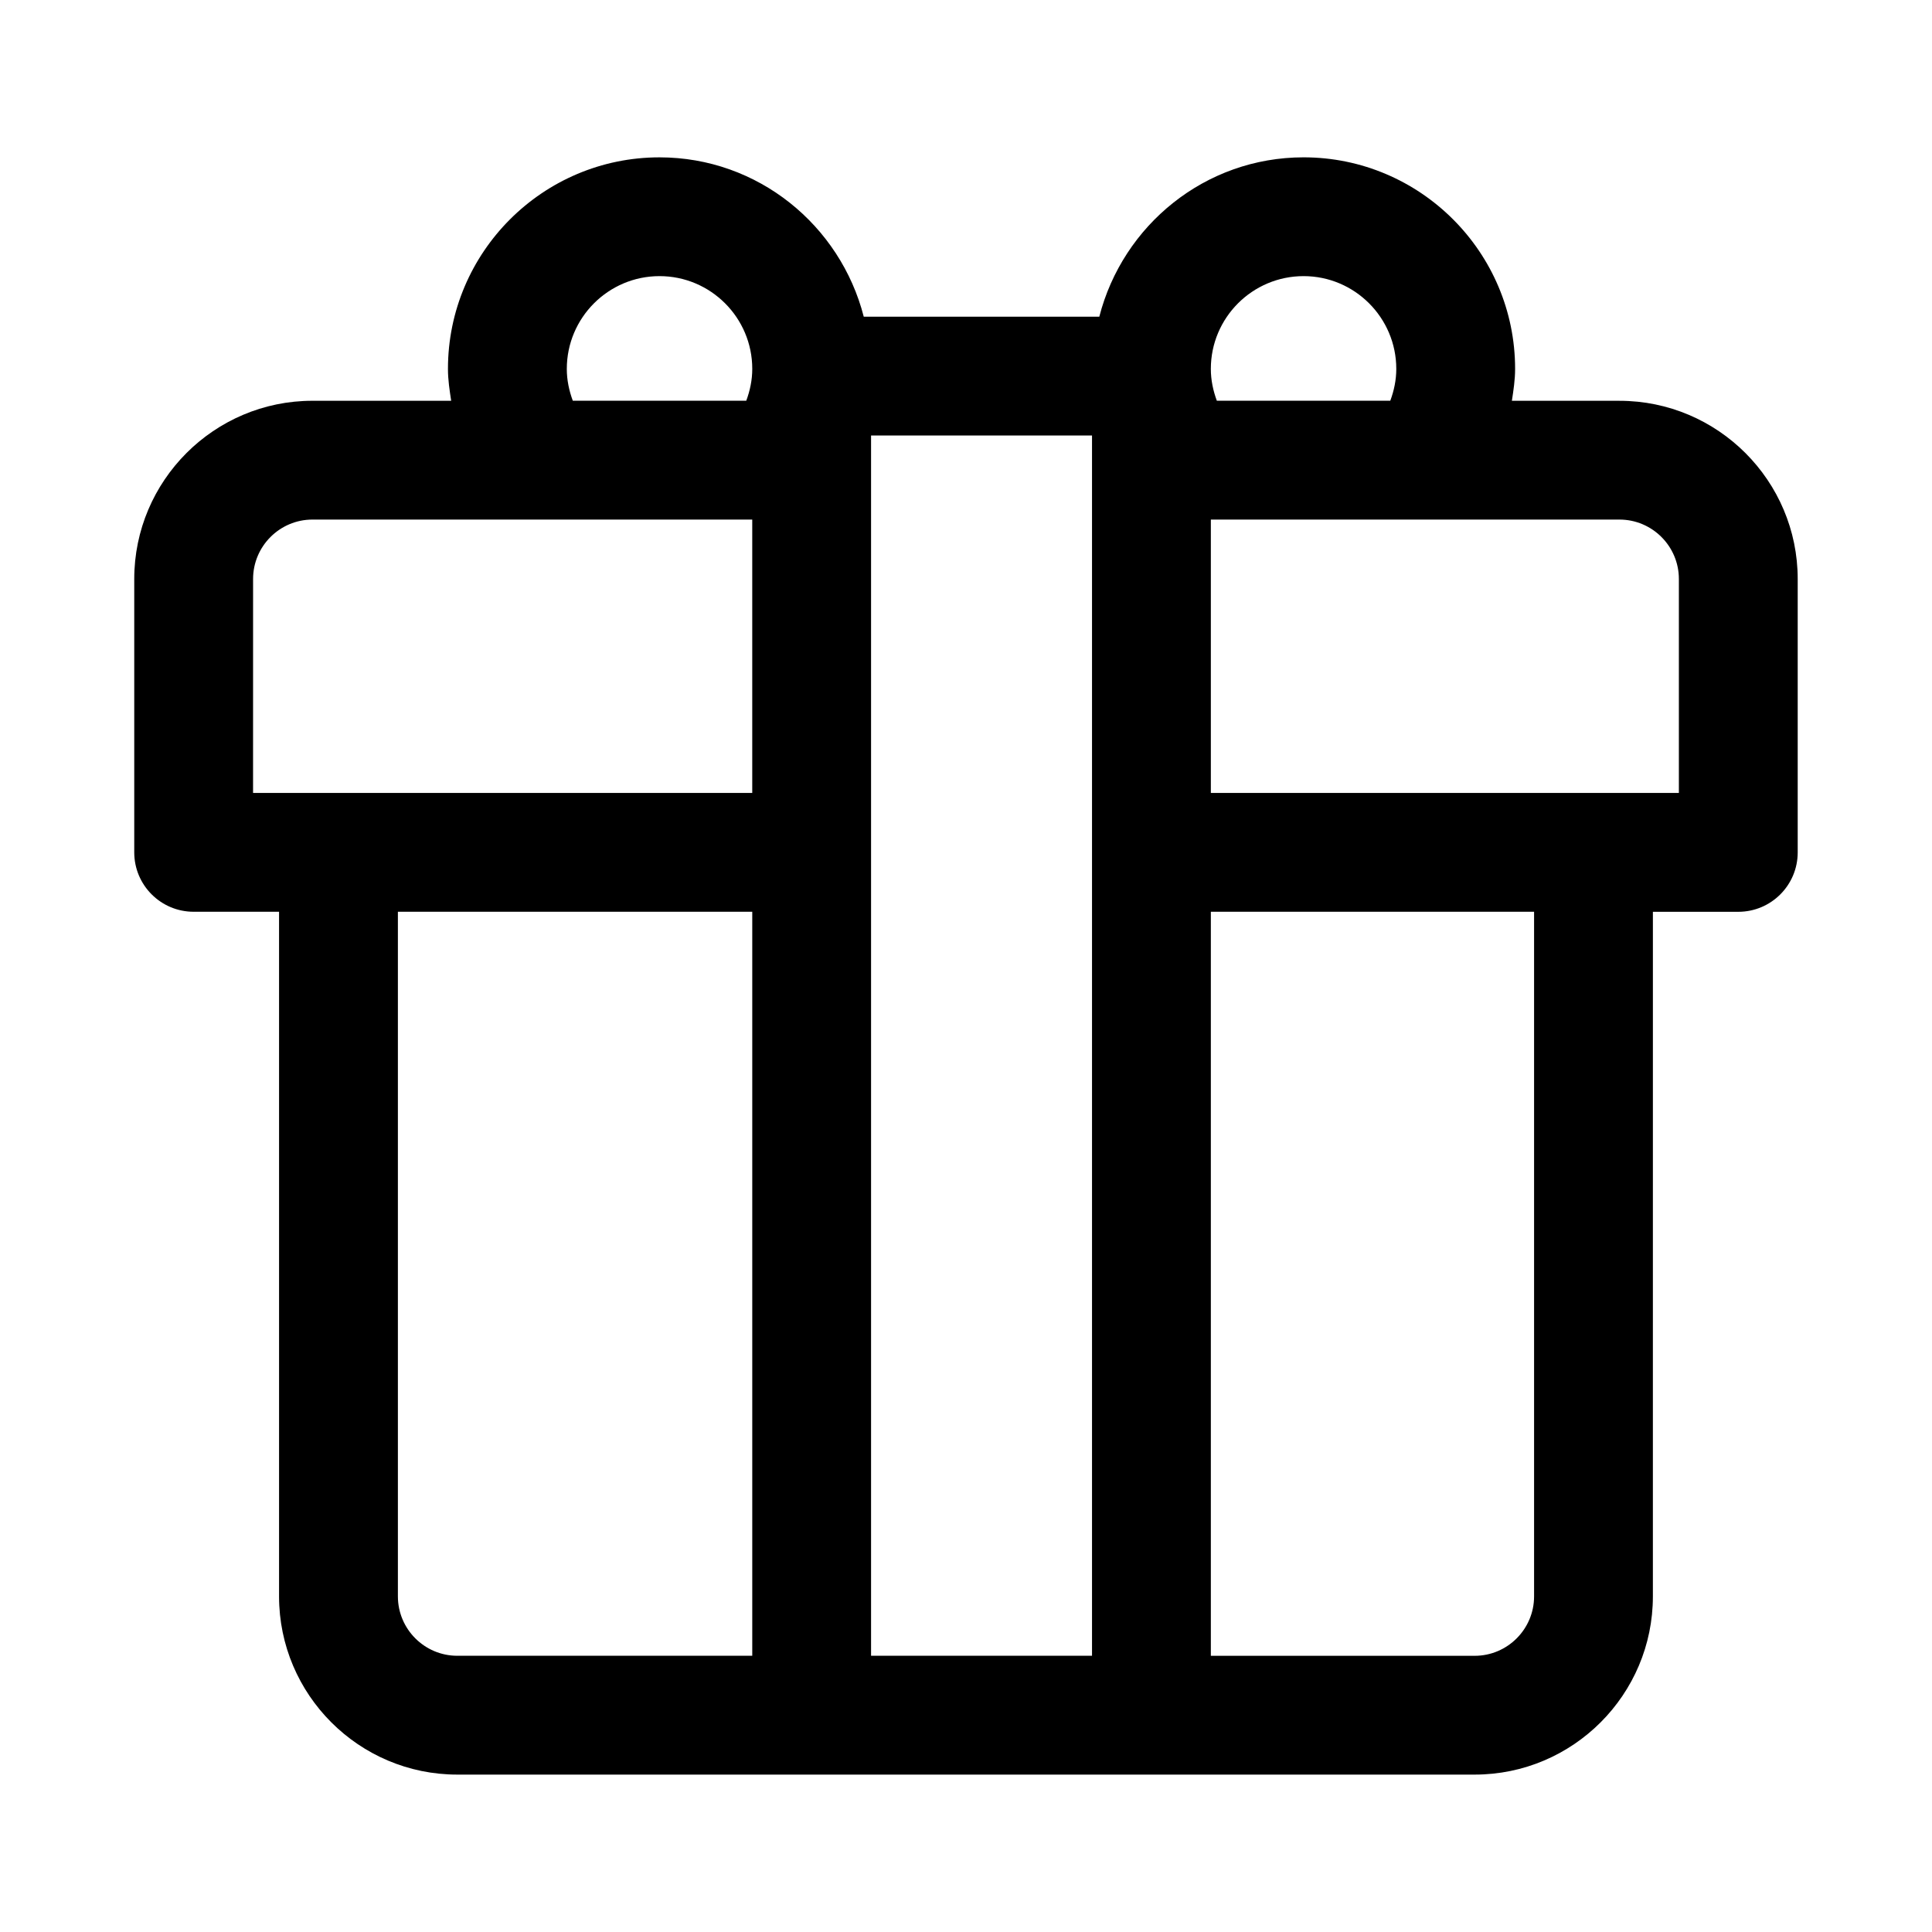 <?xml version="1.0" encoding="UTF-8"?>
<!-- Uploaded to: ICON Repo, www.iconrepo.com, Generator: ICON Repo Mixer Tools -->
<svg fill="#000000" width="800px" height="800px" version="1.1" viewBox="144 144 512 512" xmlns="http://www.w3.org/2000/svg">
 <path d="m573.18 250.21h-28.516c0.426-2.777 0.855-5.555 0.855-8.449 0-30.91-25.145-56.066-56.059-56.066-26.113 0-47.93 18.027-54.133 42.234l-62.422 0.004c-6.203-24.207-28.02-42.234-54.133-42.234-30.91 0-56.059 25.152-56.059 56.066 0 2.894 0.43 5.672 0.855 8.449l-36.762-0.004c-26.047 0-47.23 21.188-47.23 47.23v72.445c0 8.695 7.051 15.742 15.742 15.742h22.633v181.43c0 26.047 21.188 47.23 47.23 47.23h269.62c26.047 0 47.23-21.188 47.23-47.23l0.004-181.42h22.633c8.695 0 15.742-7.051 15.742-15.742v-72.449c0-26.043-21.188-47.23-47.23-47.23zm-38.375 332.59h-69.918v-197.17h85.66v181.43c0 8.68-7.066 15.746-15.742 15.746zm-285.36-15.746v-181.43h93.91v197.17l-78.164 0.004c-8.68 0-15.746-7.066-15.746-15.746zm-38.375-269.62c0-8.68 7.066-15.742 15.742-15.742h116.54v72.445h-132.29zm83.141-55.68c0-13.555 11.023-24.578 24.57-24.578 13.555 0 24.578 11.023 24.578 24.578 0 2.981-0.613 5.805-1.59 8.449h-45.969c-0.977-2.644-1.59-5.469-1.59-8.449zm219.82 0c0 2.981-0.613 5.805-1.59 8.449h-45.965c-0.977-2.644-1.59-5.469-1.59-8.449 0-13.555 11.023-24.578 24.578-24.578 13.543 0 24.566 11.027 24.566 24.578zm-139.19 17.66h58.555v323.38h-58.555zm90.047 94.723v-72.445h108.29c8.68 0 15.742 7.066 15.742 15.742v56.703z"/>
</svg>